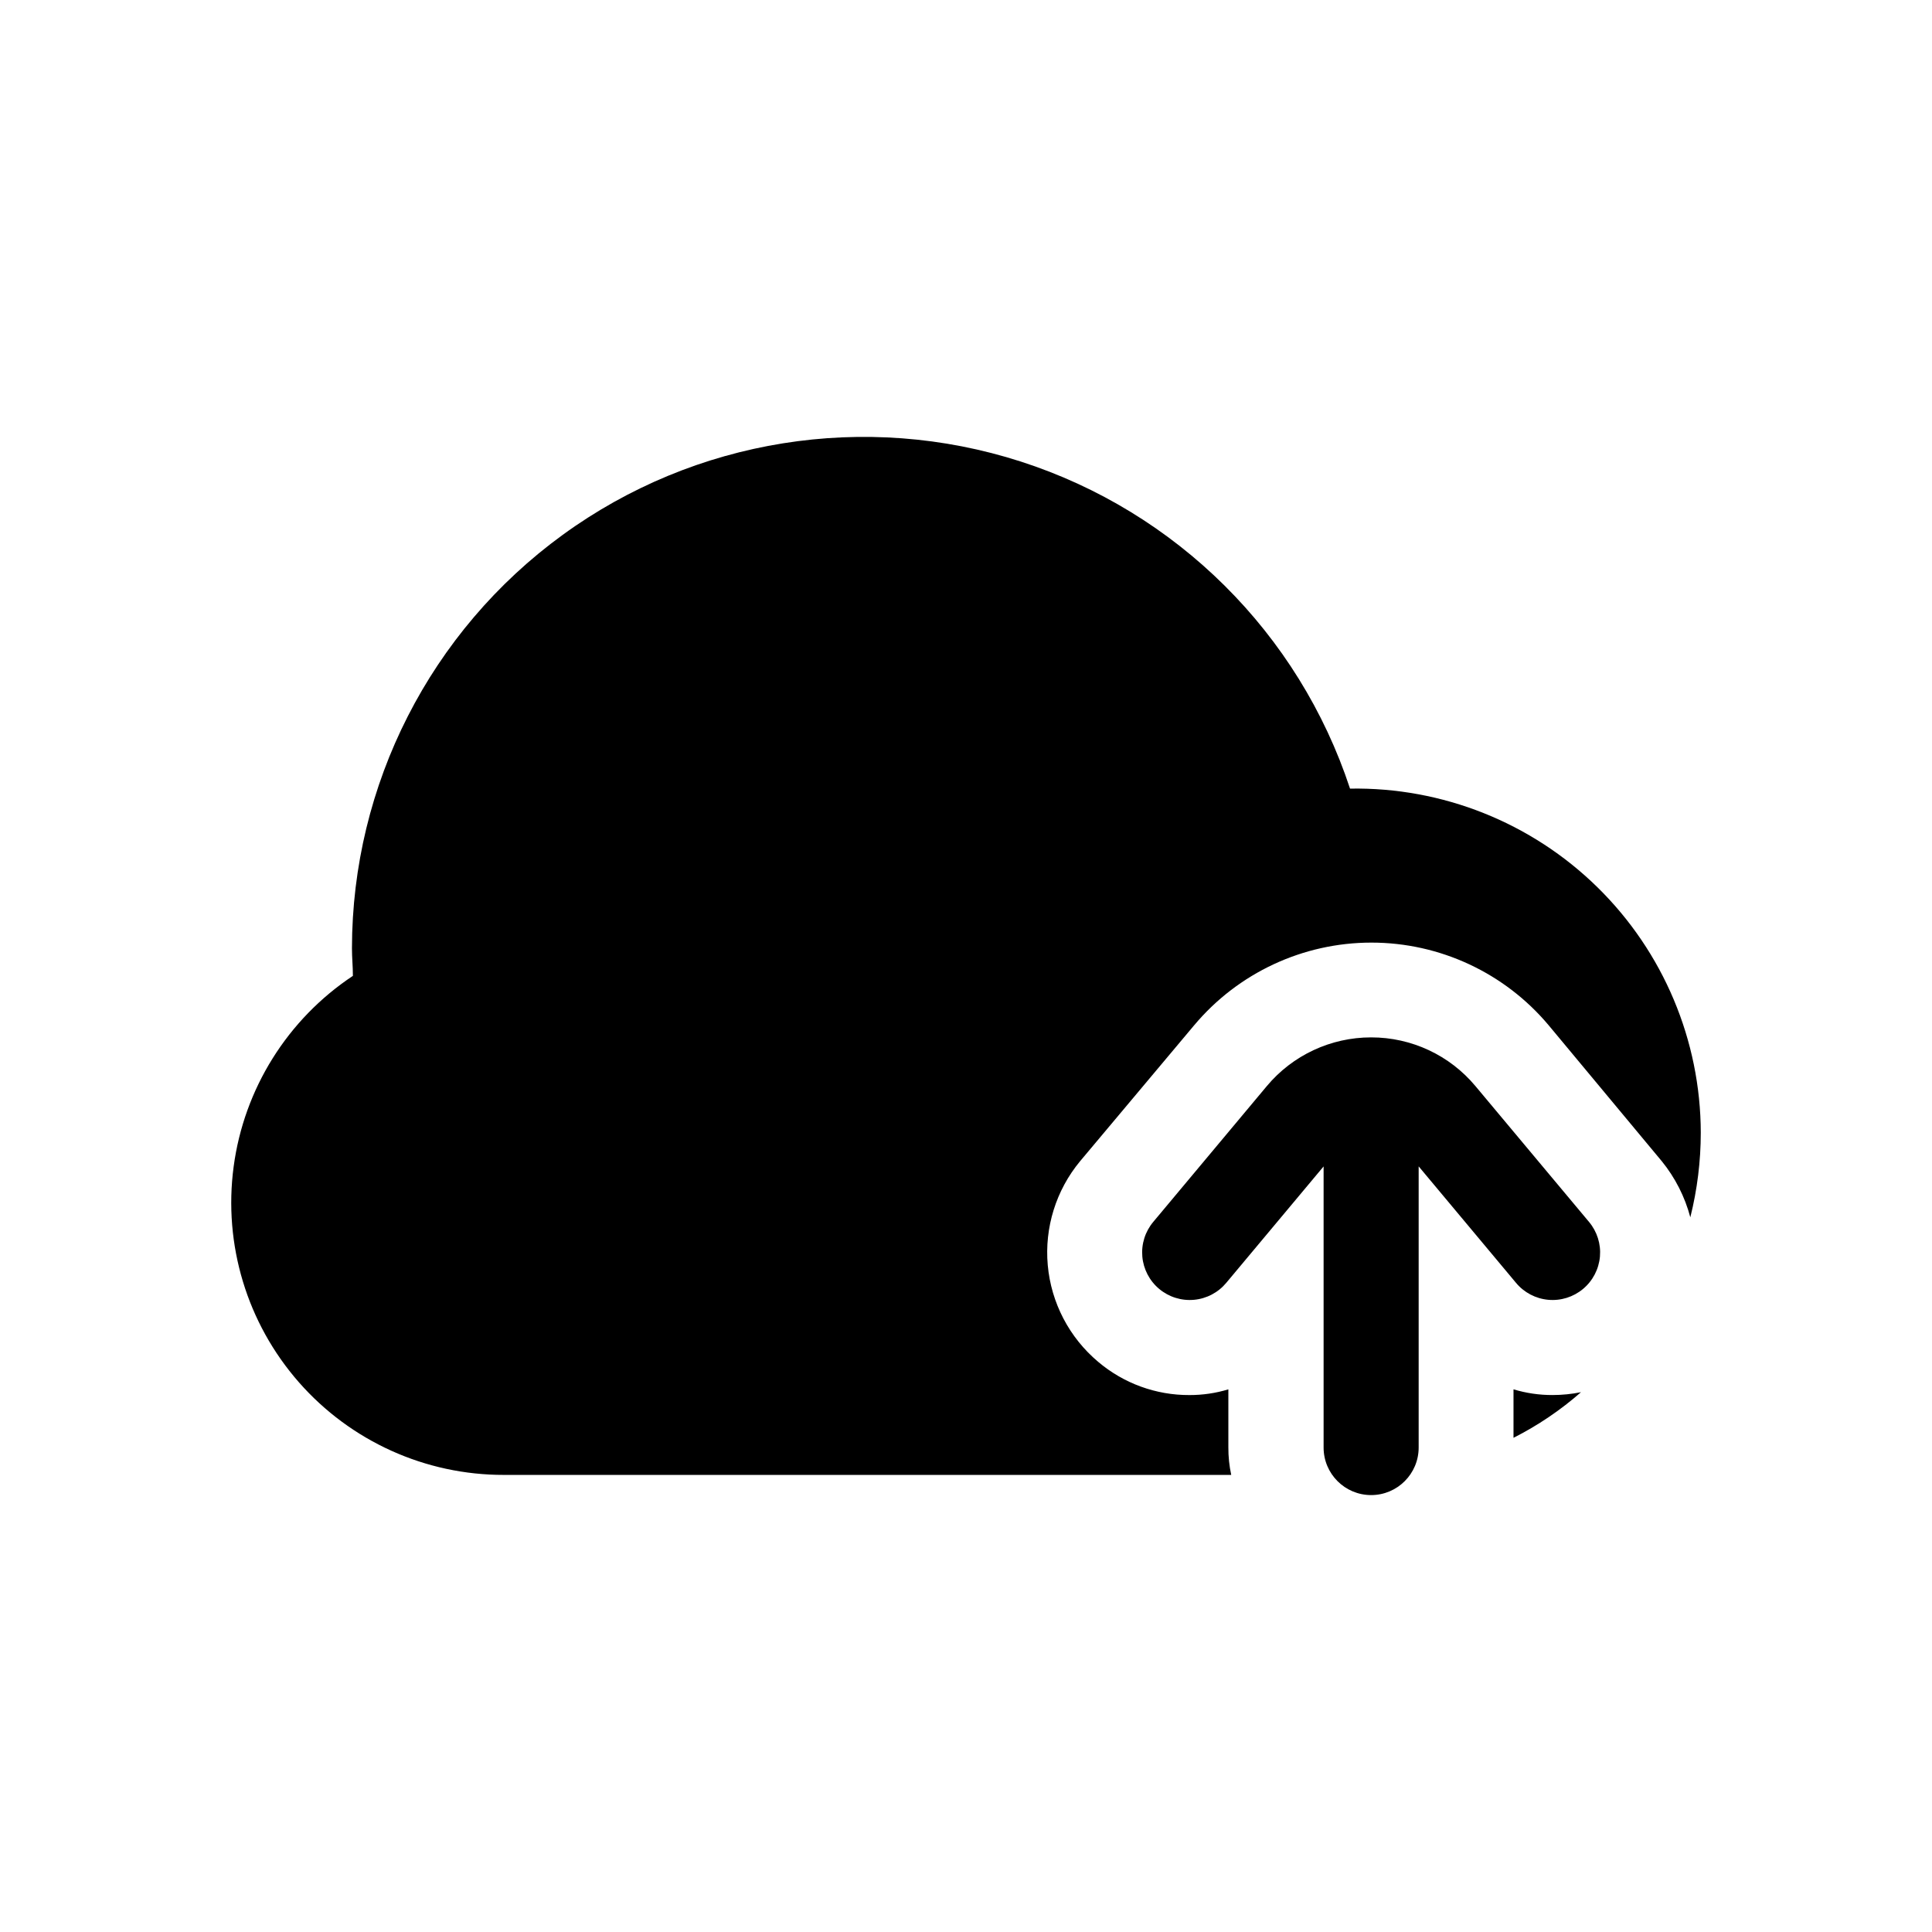 <?xml version="1.0" encoding="UTF-8"?>
<!-- Uploaded to: SVG Find, www.svgrepo.com, Generator: SVG Find Mixer Tools -->
<svg fill="#000000" width="800px" height="800px" version="1.1" viewBox="144 144 512 512" xmlns="http://www.w3.org/2000/svg">
 <path d="m565.09 467.8c2.156 2.562 3.203 5.875 2.91 9.211s-1.902 6.422-4.473 8.566c-2.566 2.148-5.887 3.188-9.223 2.883-3.336-0.305-6.41-1.922-8.551-4.5l-25.793-30.859v74.512c0 6.957-5.641 12.598-12.594 12.598-6.957 0-12.598-5.641-12.598-12.598v-74.5l-25.793 30.848c-2.141 2.578-5.215 4.195-8.551 4.5-3.336 0.305-6.656-0.734-9.223-2.883-2.57-2.144-4.18-5.231-4.473-8.566s0.754-6.648 2.91-9.211l30.062-35.953c6.844-8.199 16.973-12.934 27.648-12.93h0.016c10.684-0.016 20.82 4.723 27.66 12.93zm-19.996 44.387v12.848c6.449-3.262 12.457-7.324 17.887-12.09-2.488 0.5-5.019 0.754-7.559 0.754-3.496 0.012-6.977-0.5-10.328-1.512zm-43.328-159.2h0.004c-13.566-41.164-45.984-73.371-87.238-86.668-41.254-13.293-86.375-6.074-121.42 19.43-35.047 25.5-55.801 66.215-55.84 109.56 0 2.519 0.25 4.785 0.25 7.305-17.344 11.516-28.867 29.961-31.609 50.598-2.746 20.637 3.559 41.449 17.293 57.098 13.73 15.645 33.551 24.598 54.371 24.555h192.71c-0.516-2.398-0.77-4.848-0.758-7.305v-15.367c-3.348 1.012-6.828 1.523-10.328 1.512-8.852 0.039-17.43-3.09-24.184-8.816-7.652-6.434-12.449-15.633-13.348-25.59-0.895-9.957 2.184-19.863 8.562-27.562l30.23-36.023v0.004c11.648-13.895 28.848-21.918 46.98-21.918 18.129 0 35.328 8.023 46.98 21.918l29.977 36.023v-0.004c3.543 4.363 6.117 9.43 7.555 14.863 1.836-7.332 2.766-14.859 2.773-22.418-0.051-24.477-9.918-47.914-27.391-65.055-17.473-17.141-41.09-26.555-65.562-26.137z"/>
</svg>